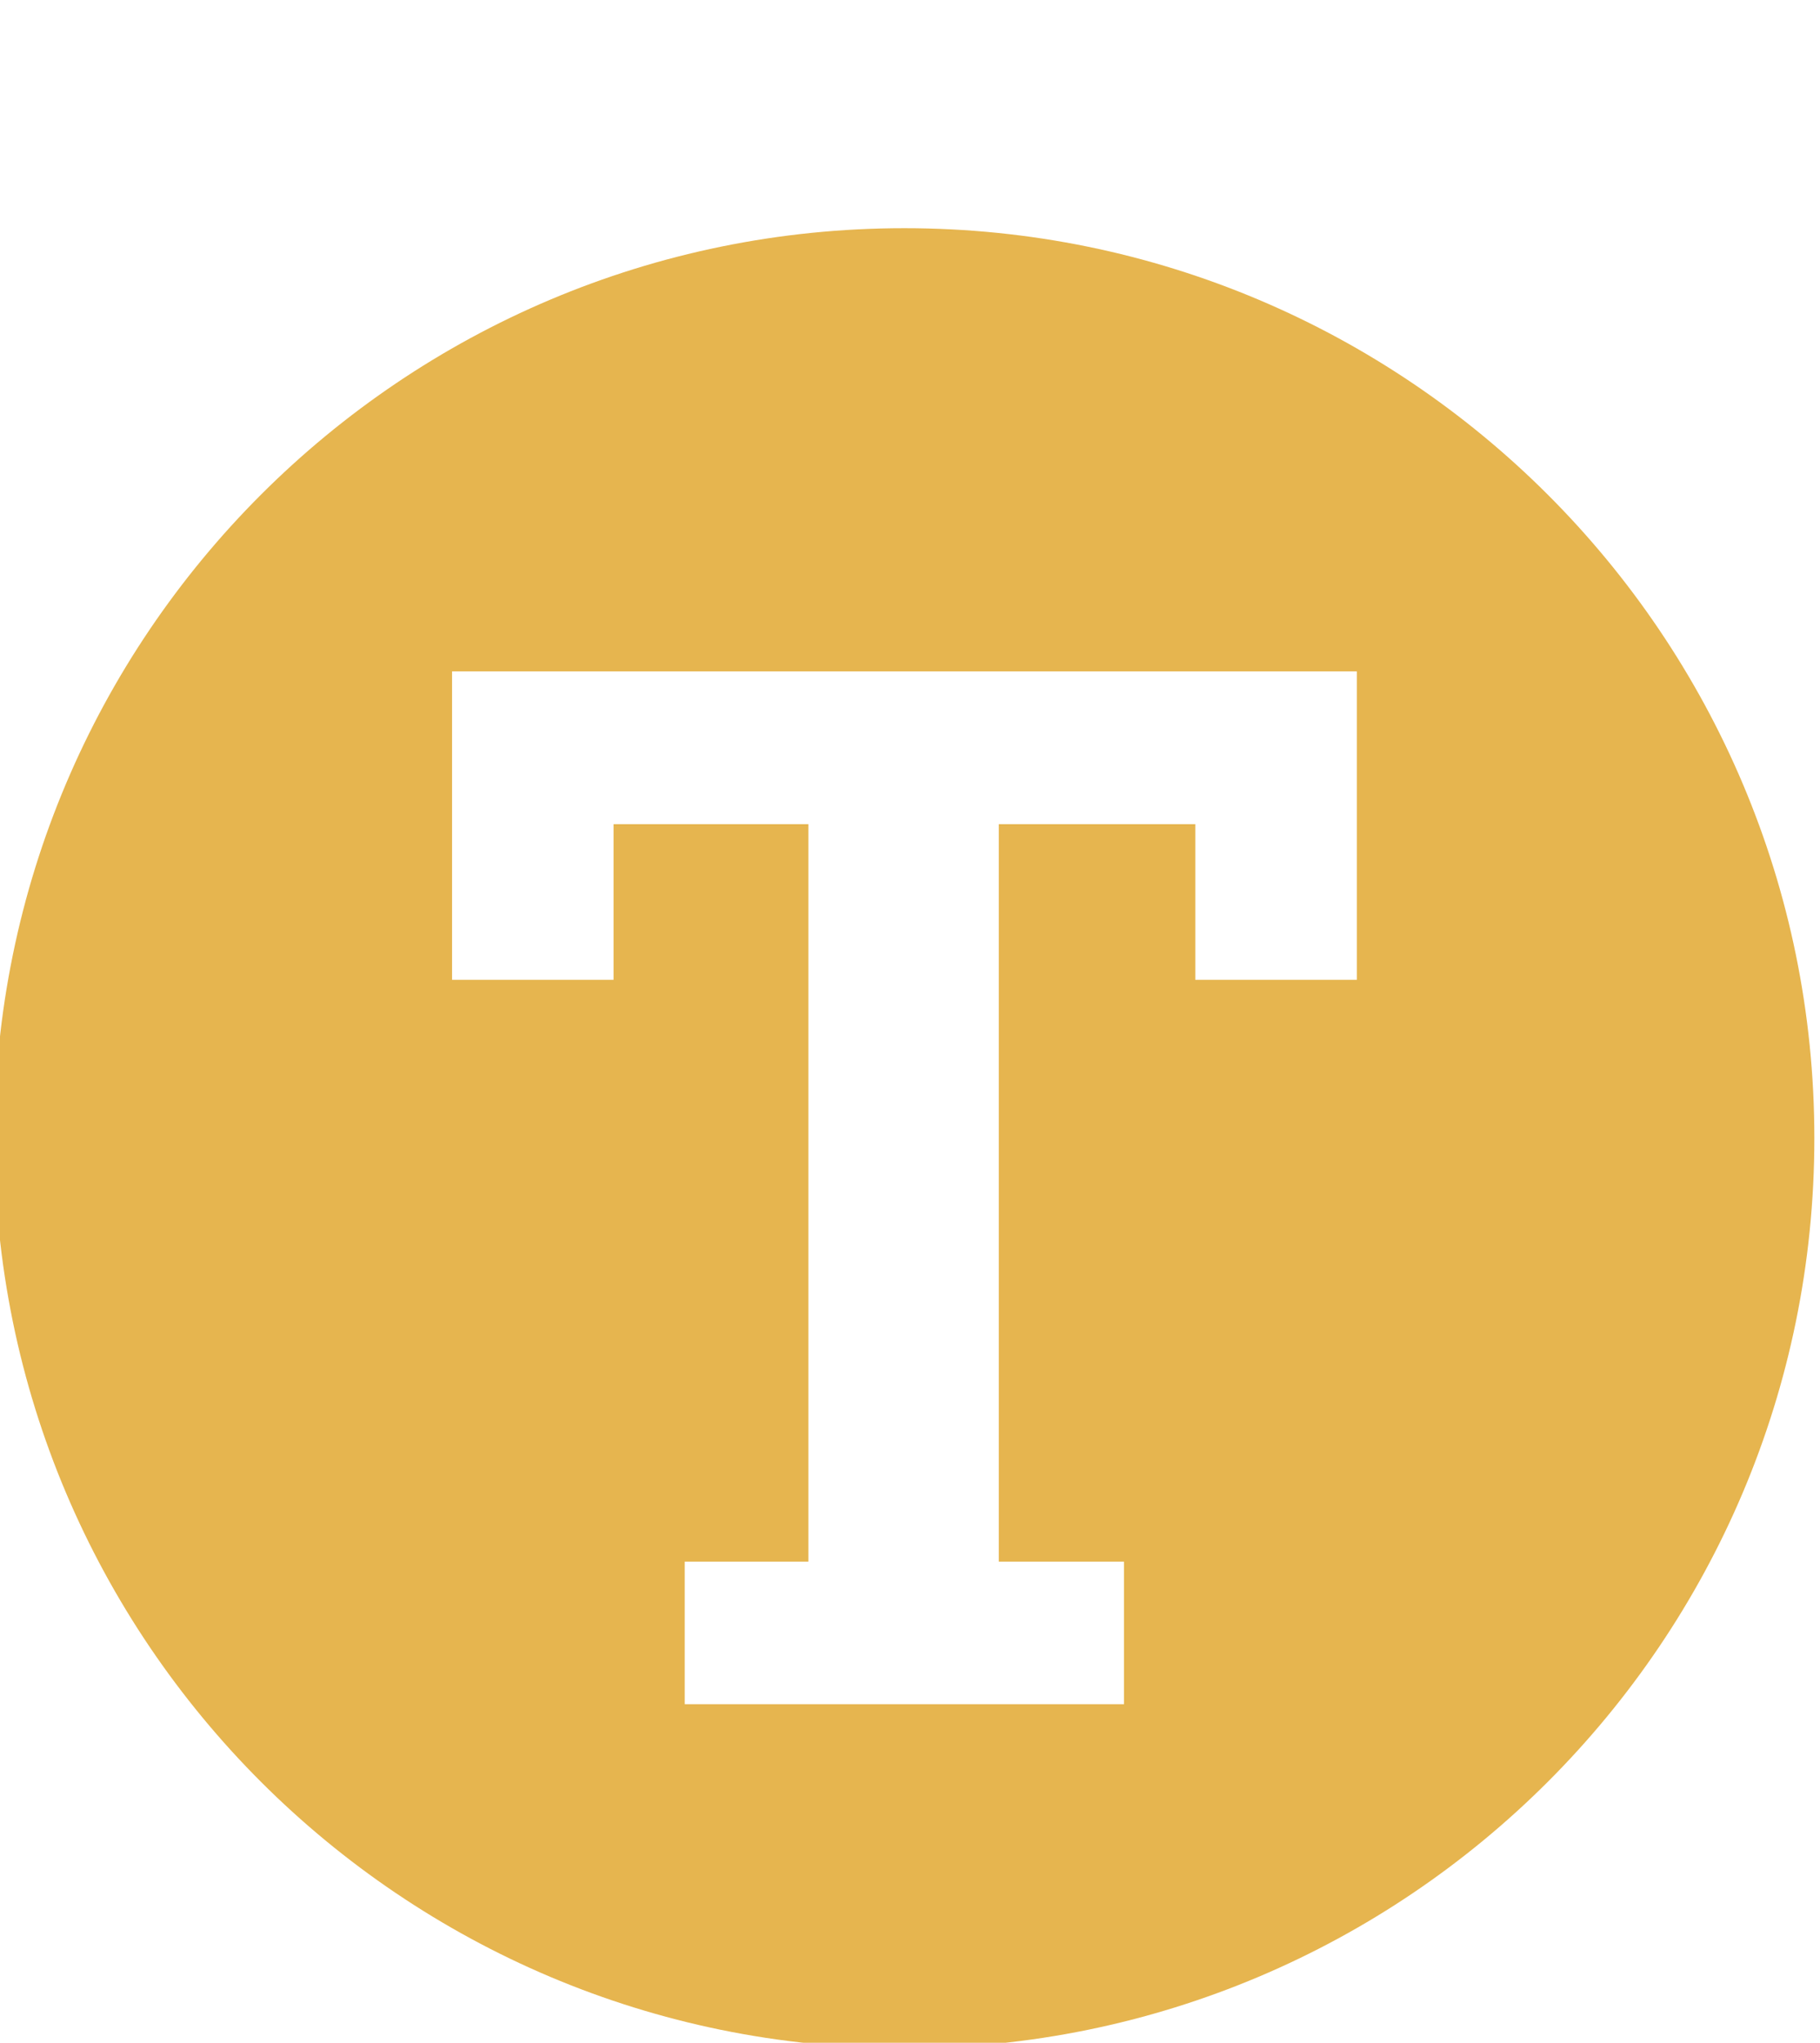 <?xml version="1.0" encoding="utf-8"?>
<!-- Generator: Adobe Illustrator 16.0.4, SVG Export Plug-In . SVG Version: 6.00 Build 0)  -->
<!DOCTYPE svg PUBLIC "-//W3C//DTD SVG 1.1//EN" "http://www.w3.org/Graphics/SVG/1.1/DTD/svg11.dtd">
<svg version="1.1" id="Layer_1" xmlns="http://www.w3.org/2000/svg" xmlns:xlink="http://www.w3.org/1999/xlink" x="0px" y="0px"
	 width="30.296px" height="34px" viewBox="0 -3.704 30.296 34" enable-background="new 0 -3.704 30.296 34" xml:space="preserve">
<g id="Template">
</g>
<g id="Elements">
	<path fill="#E6B54F" d="M15.054,0.094c-8.365,0-15.148,6.782-15.148,15.147c0,8.367,6.783,15.148,15.148,15.148
		c8.367,0,15.148-6.781,15.148-15.148C30.203,6.876,23.421,0.094,15.054,0.094z M22.585,12.604h-2.688v-2.59h-3.271v12.274h2.084
		v2.373h-7.312v-2.373h2.059V10.014h-3.244v2.59H7.525V7.471h15.061V12.604z"/>
</g>
</svg>
